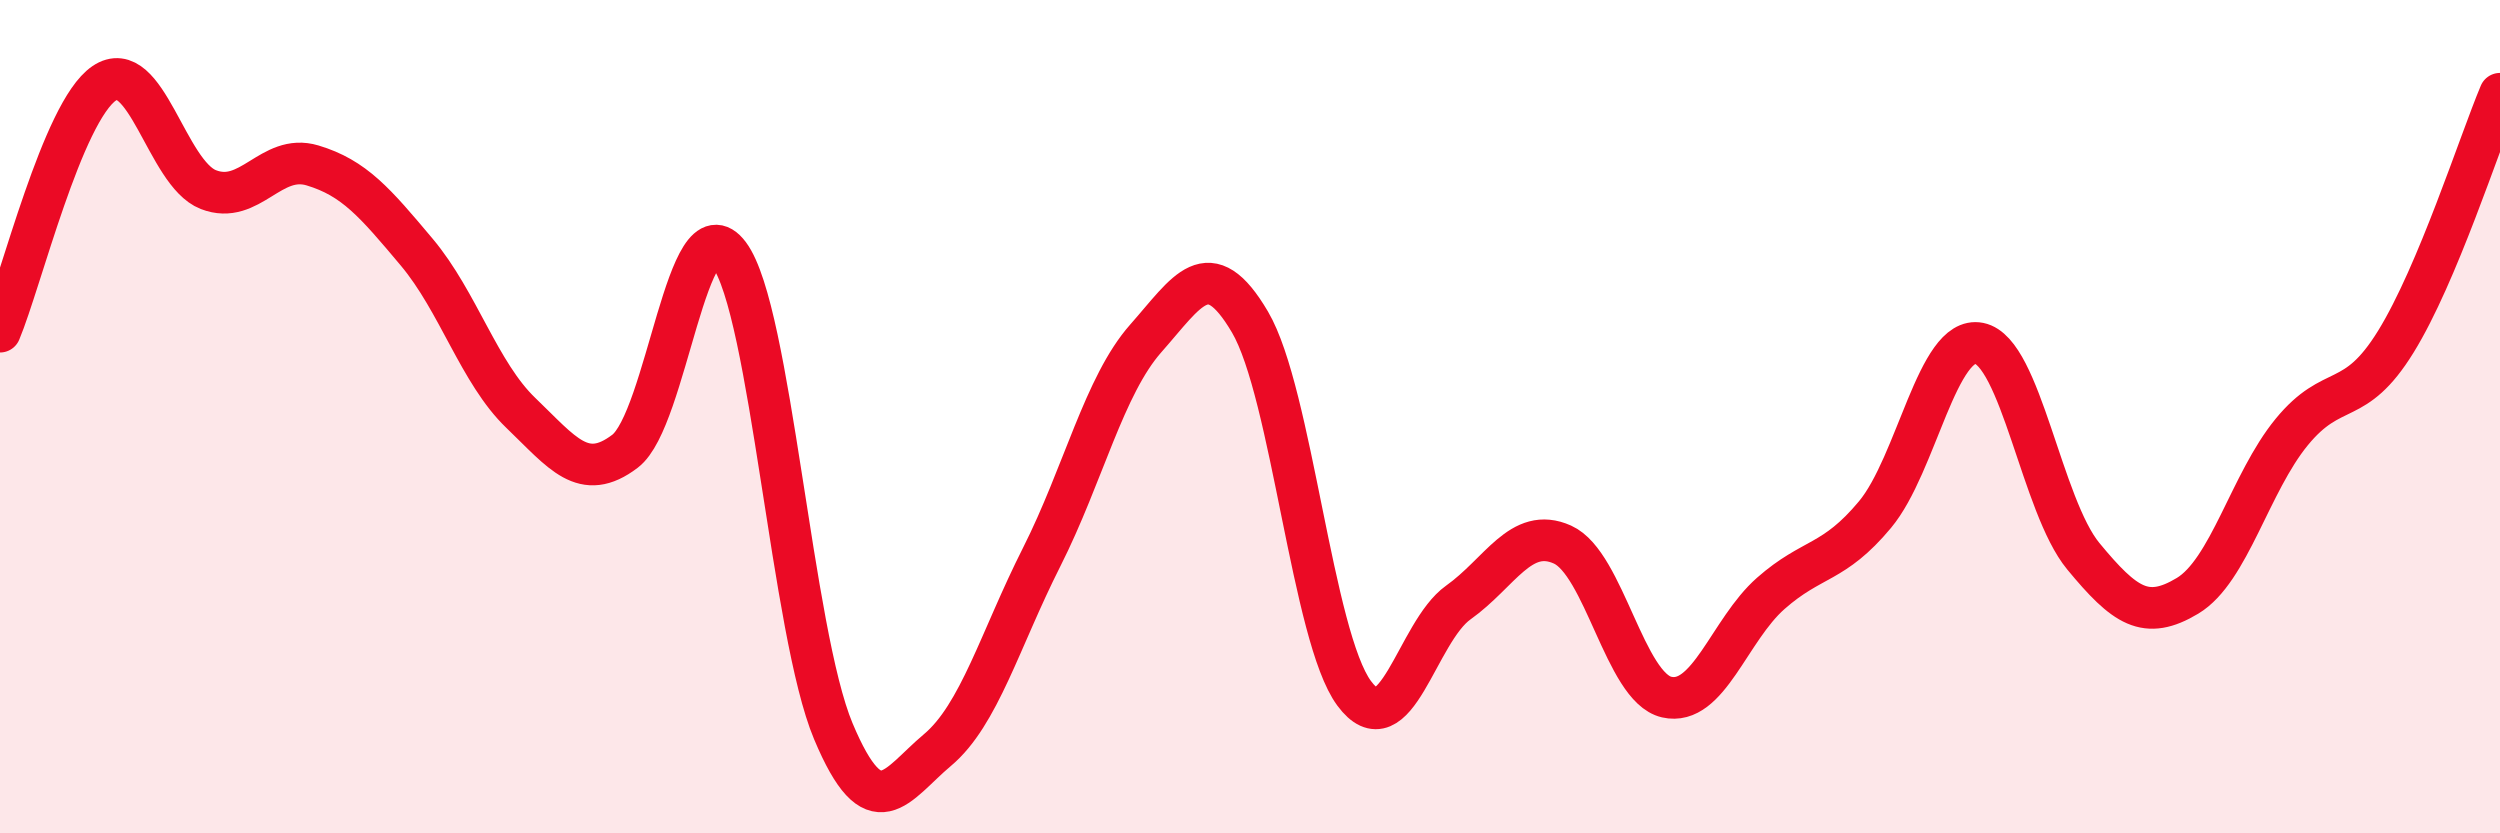 
    <svg width="60" height="20" viewBox="0 0 60 20" xmlns="http://www.w3.org/2000/svg">
      <path
        d="M 0,7.96 C 0.5,6.77 1.5,2.68 2.5,2 C 3.5,1.32 4,4.16 5,4.55 C 6,4.94 6.5,3.67 7.5,3.97 C 8.5,4.27 9,4.86 10,6.05 C 11,7.24 11.5,8.95 12.5,9.91 C 13.5,10.87 14,11.59 15,10.83 C 16,10.07 16.5,4.77 17.5,6.11 C 18.5,7.45 19,15.17 20,17.55 C 21,19.93 21.5,18.84 22.5,18 C 23.5,17.16 24,15.35 25,13.37 C 26,11.39 26.5,9.25 27.5,8.12 C 28.5,6.99 29,6.03 30,7.73 C 31,9.43 31.5,15.29 32.5,16.64 C 33.5,17.99 34,15.17 35,14.46 C 36,13.75 36.5,12.62 37.5,13.07 C 38.5,13.52 39,16.5 40,16.73 C 41,16.96 41.5,15.12 42.5,14.24 C 43.5,13.36 44,13.55 45,12.35 C 46,11.15 46.5,8.04 47.5,8.24 C 48.5,8.44 49,12.14 50,13.35 C 51,14.56 51.5,14.9 52.5,14.3 C 53.5,13.7 54,11.59 55,10.37 C 56,9.15 56.5,9.82 57.5,8.2 C 58.5,6.58 59.5,3.44 60,2.25L60 20L0 20Z"
        fill="#EB0A25"
        opacity="0.1"
        stroke-linecap="round"
        stroke-linejoin="round"
      />
      <path
        d="M 0,7.96 C 0.5,6.77 1.5,2.68 2.5,2 C 3.5,1.32 4,4.16 5,4.55 C 6,4.94 6.5,3.67 7.5,3.97 C 8.5,4.27 9,4.86 10,6.05 C 11,7.24 11.5,8.95 12.5,9.91 C 13.5,10.87 14,11.59 15,10.83 C 16,10.07 16.5,4.77 17.5,6.11 C 18.5,7.45 19,15.17 20,17.55 C 21,19.93 21.5,18.84 22.5,18 C 23.5,17.16 24,15.35 25,13.37 C 26,11.39 26.5,9.25 27.5,8.12 C 28.5,6.99 29,6.03 30,7.73 C 31,9.43 31.5,15.29 32.5,16.64 C 33.5,17.99 34,15.17 35,14.46 C 36,13.75 36.5,12.62 37.5,13.07 C 38.5,13.52 39,16.5 40,16.73 C 41,16.96 41.5,15.12 42.5,14.24 C 43.5,13.36 44,13.55 45,12.35 C 46,11.15 46.5,8.04 47.5,8.24 C 48.5,8.44 49,12.14 50,13.35 C 51,14.56 51.5,14.9 52.5,14.3 C 53.5,13.7 54,11.59 55,10.37 C 56,9.15 56.5,9.82 57.5,8.2 C 58.5,6.58 59.5,3.44 60,2.25"
        stroke="#EB0A25"
        stroke-width="1"
        fill="none"
        stroke-linecap="round"
        stroke-linejoin="round"
      />
    </svg>
  